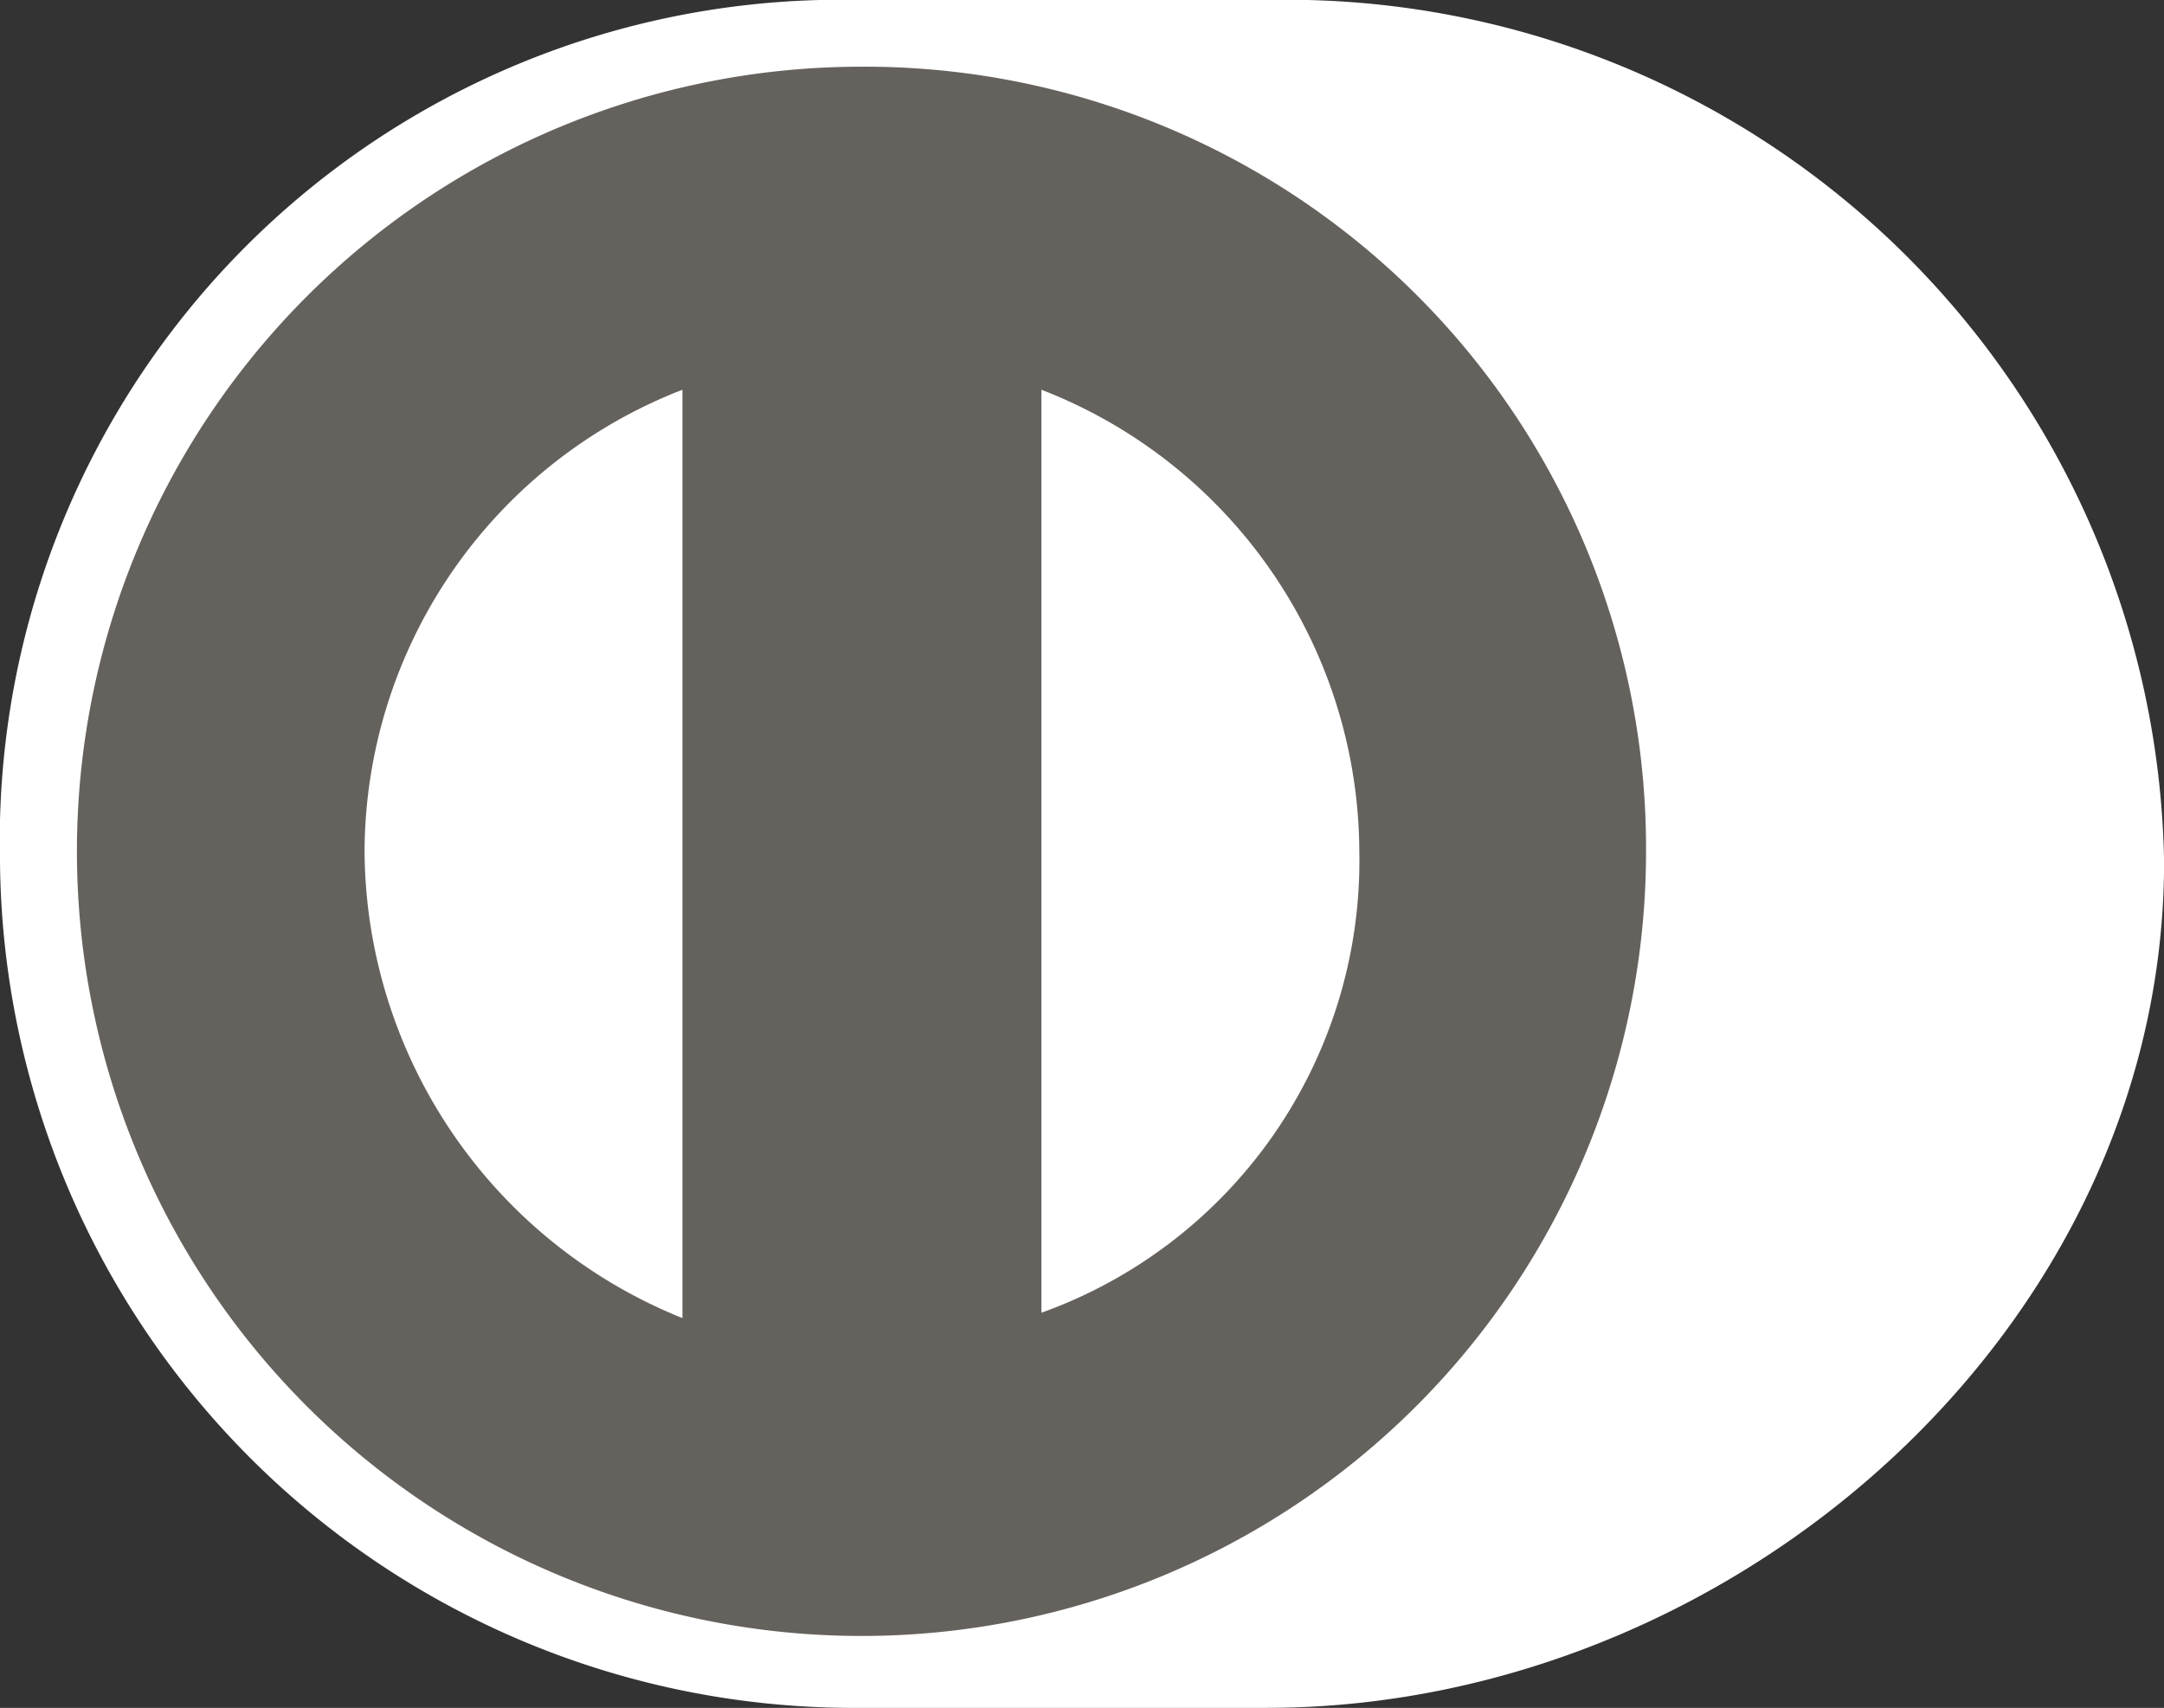 <svg id="__x0023_Layer_x0020_1" xmlns="http://www.w3.org/2000/svg" width="24.077" height="19" viewBox="0 0 24.077 19">
  <rect x="0" y="0" width="24.077" height="19" fill="#333333" stroke="none"/>
  <path id="Trazado_7586" data-name="Trazado 7586" d="M32.993,27.9c5.192,0,9.985-4.222,9.985-9.414A9.761,9.761,0,0,0,32.993,8.9H28.485A9.358,9.358,0,0,0,18.9,18.485,9.5,9.5,0,0,0,28.485,27.9Z" transform="translate(-18.9 -8.9)" fill="#fff"/>
  <path id="Trazado_7587" data-name="Trazado 7587" d="M29.129,10.2a8.729,8.729,0,1,0,8.729,8.729A8.693,8.693,0,0,0,29.129,10.2ZM23.6,18.929h0a5.532,5.532,0,0,1,3.537-5.135V24.122A5.636,5.636,0,0,1,23.6,18.929Zm7.531,5.135h0V13.794a5.532,5.532,0,0,1,3.537,5.135A5.342,5.342,0,0,1,31.126,24.064Z" transform="translate(-19.544 -9.458)" fill="#65615d"/>
</svg>
